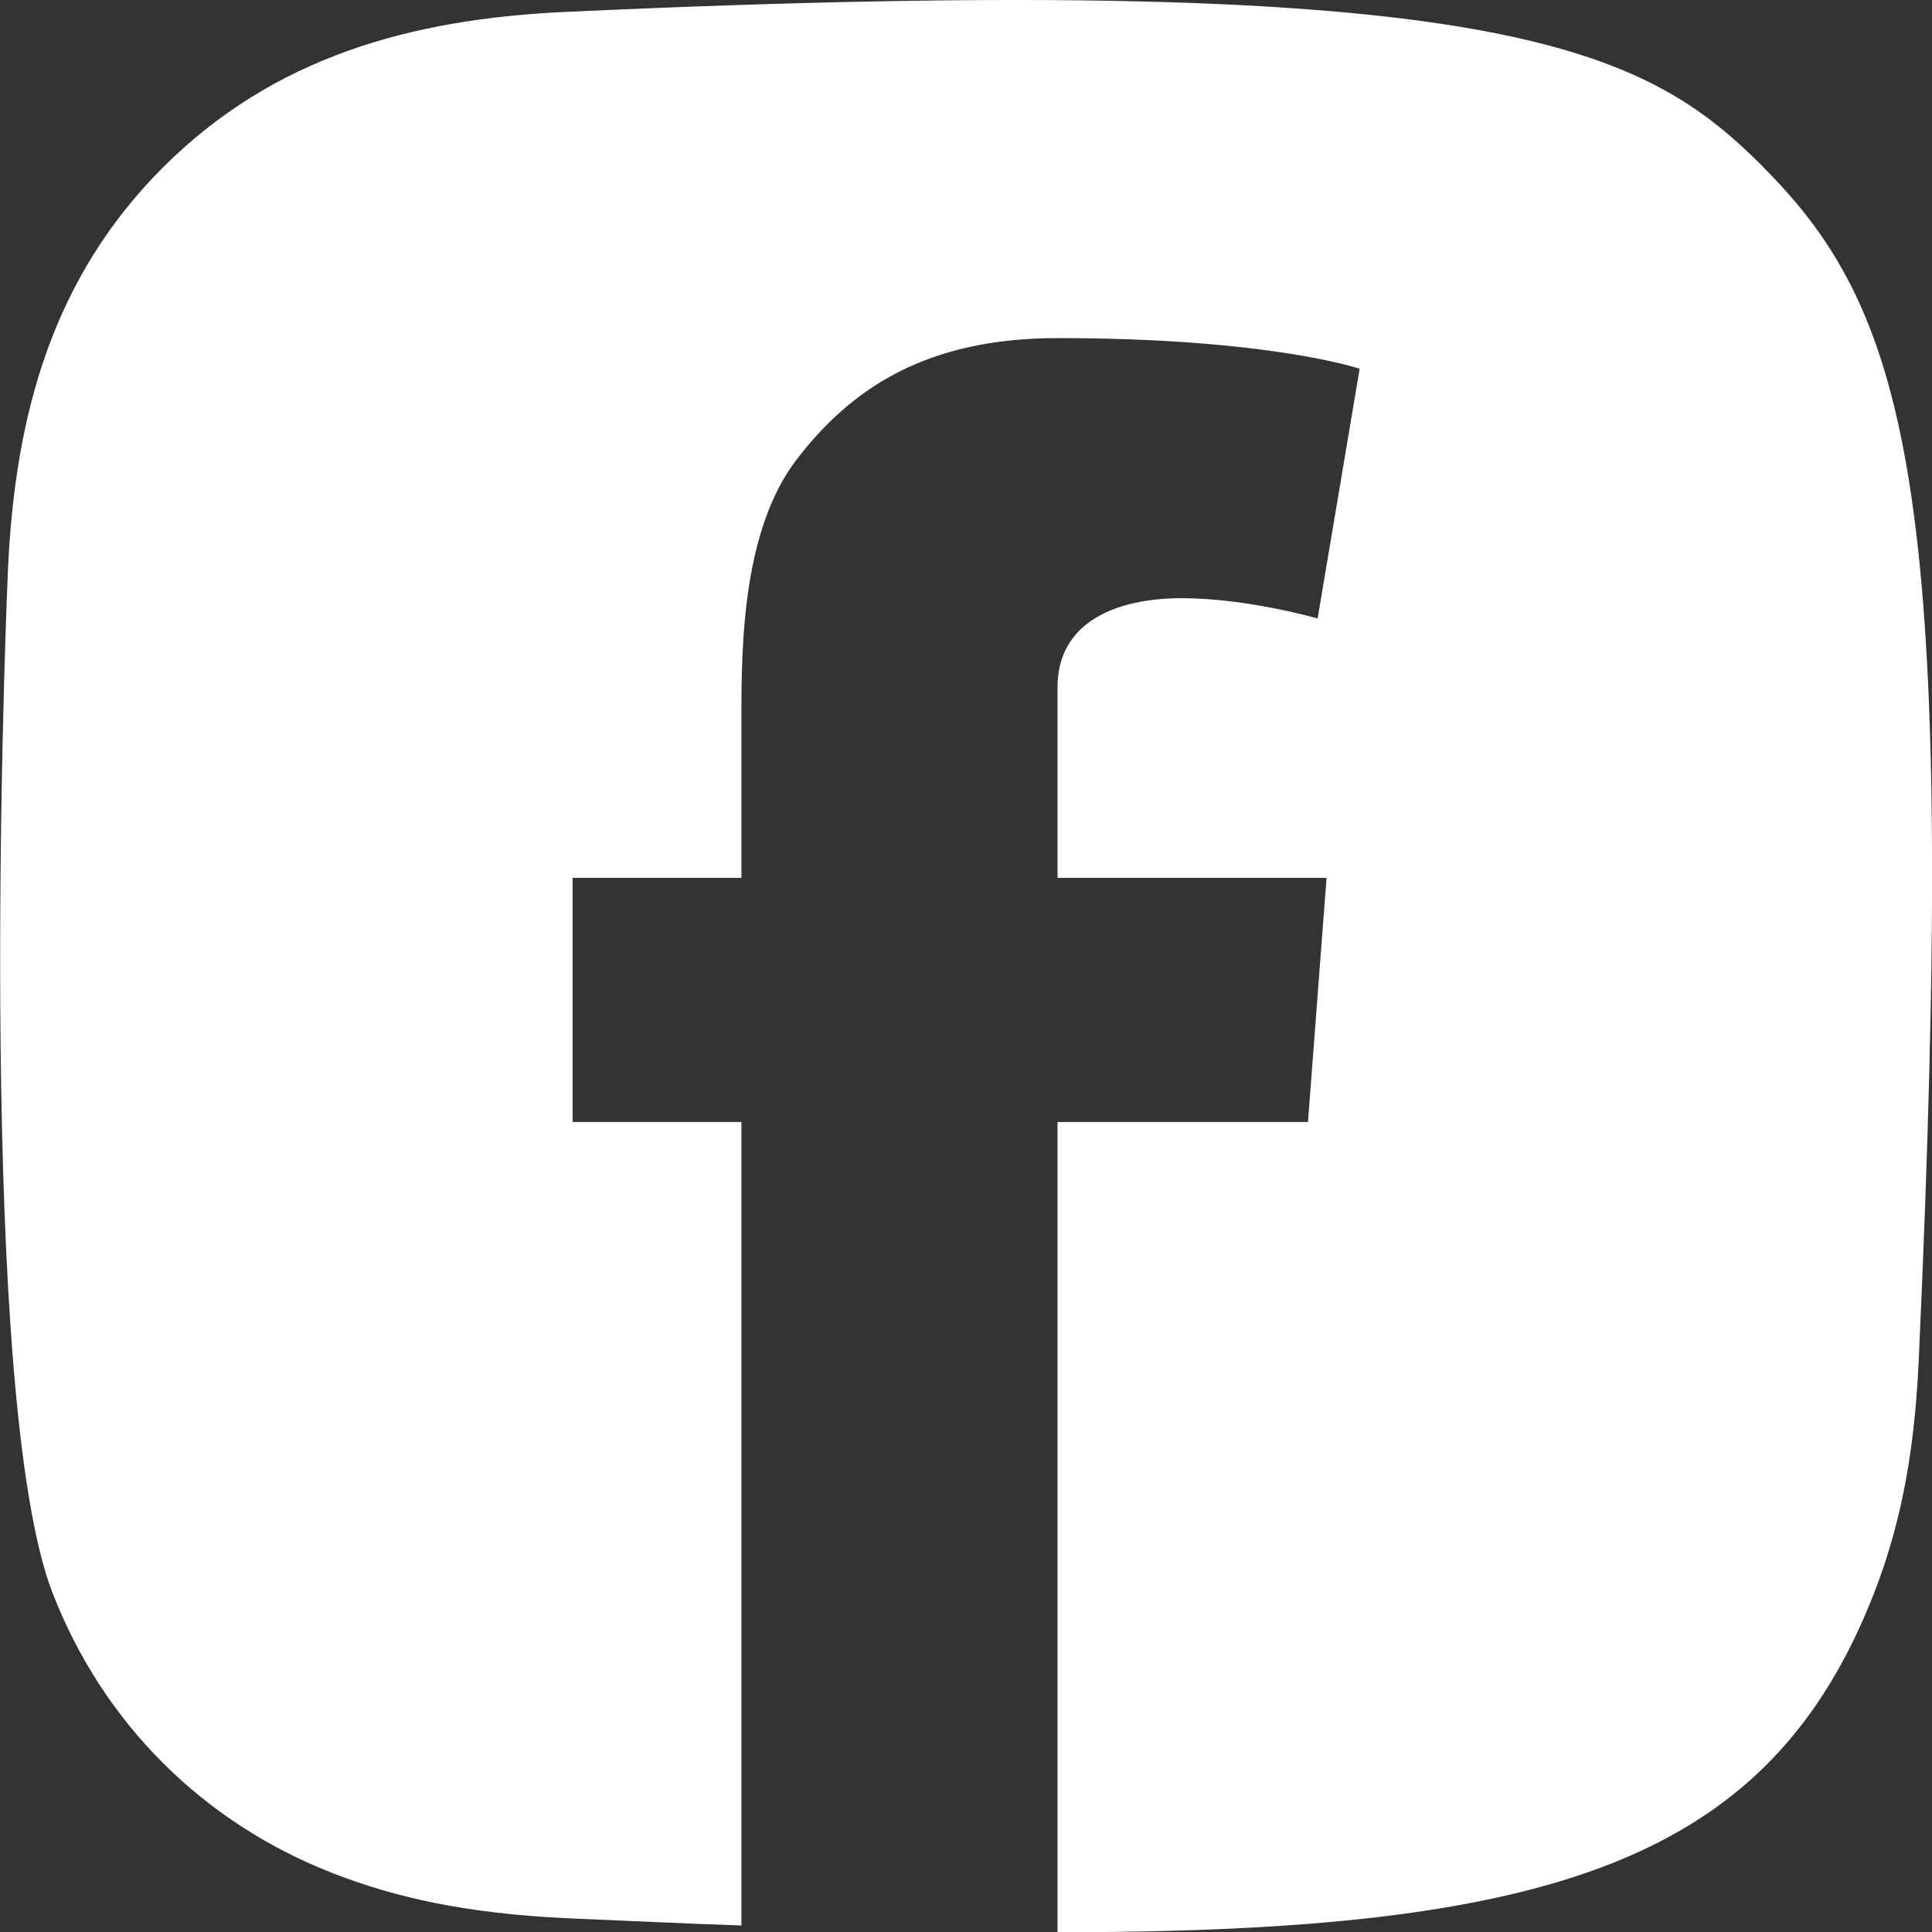<?xml version="1.0" encoding="UTF-8"?>
<svg xmlns="http://www.w3.org/2000/svg" version="1.1" viewBox="0 0 800 800">
  <rect x="0" y="0" width="800" height="800" fill="#333333" stroke="none"/>
  <defs>
    <style>
      .cls-1 {
        fill: #fff;
        fill-rule: evenodd;
      }
    </style>
  </defs>
  <!-- Generator: Adobe Illustrator 28.6.0, SVG Export Plug-In . SVG Version: 1.2.0 Build 709)  -->
  <g>
    <g id="Layer_1">
      <g id="Layer_1-2" data-name="Layer_1">
        <path class="cls-1" d="M730.1,69.1C681.1,20.3,623.4-13,234.8,4.9c-65.1,2.9-121.6,18.9-167.1,64.2C21.9,114.8,6.2,171.4,3.3,235.9c-1.8,40.2-12.5,344.1,18.5,423.8,20.9,53.8,62.2,95.1,116.4,116.1,25.3,9.8,54.2,16.5,96.6,18.5,25.2,1.1,49.2,2.2,72.2,3v-332.7h-69.9v-101.1h69.9v-67.8c0-29.8.8-76,22.4-104.8,23-30.3,54.4-50.9,108.5-50.9,88.1,0,125.1,12.7,125.1,12.7l-17.4,103.4s-29-8.4-56.2-8.4-51.5,9.8-51.5,36.9v78.9h111.4l-7.7,101.1h-103.7v335.5c205.5,0,294.9-29.7,338.1-140.4,9.8-25.3,16.6-54.1,18.5-96.4,16.2-355.3-2.6-432.4-64.4-494.1h0Z"/>
      </g>
    </g>
  </g>
</svg>